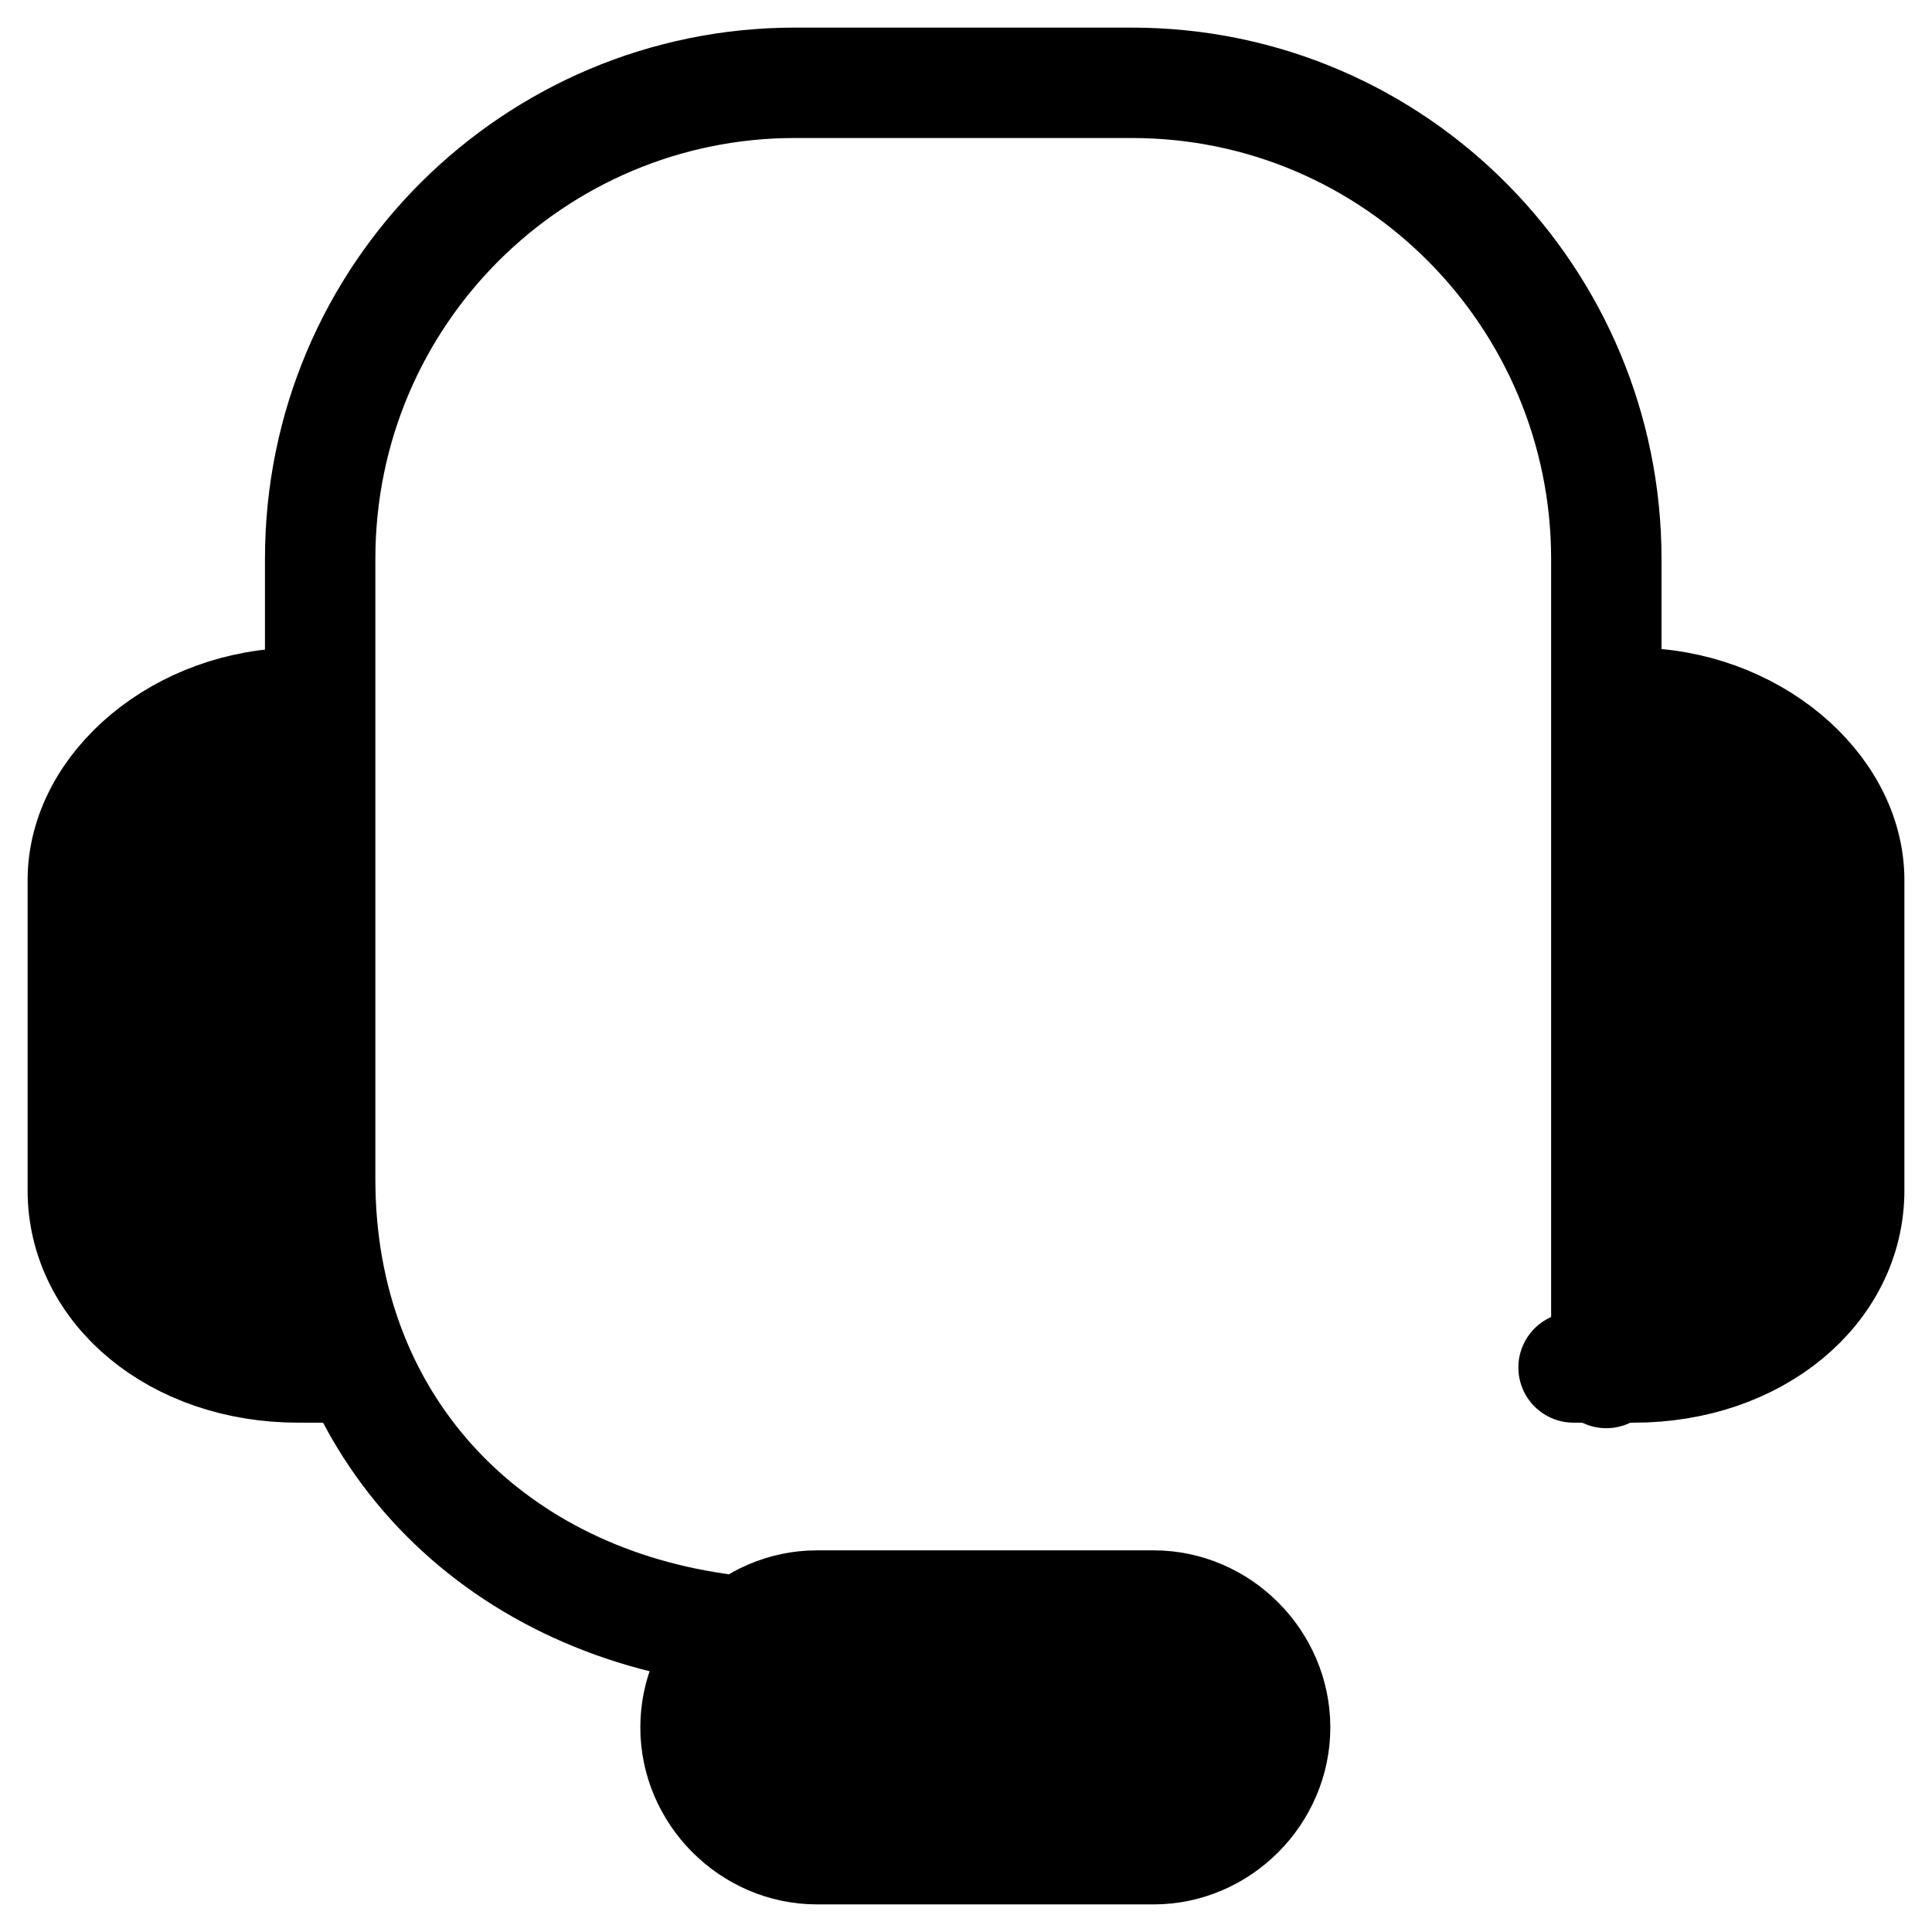 <svg width="35" height="35" viewBox="0 0 35 35" fill="none" xmlns="http://www.w3.org/2000/svg">
<path d="M29.2 12.735C29.3 12.735 29.5 12.735 29.6 12.735C31.7 12.735 33.5 14.24 33.5 15.945V21.563C33.5 23.369 31.8 24.773 29.6 24.773C27.4 24.773 29.2 24.773 29.2 24.773" fill="#0464FF" fill-opacity="0.2" style="fill:#0464FF;fill:color(display-p3 0.016 0.392 1);fill-opacity:0.2;"/>
<path d="M29.2 12.735C29.3 12.735 29.5 12.735 29.6 12.735C31.7 12.735 33.5 14.24 33.5 15.945V21.563C33.5 23.369 31.8 24.773 29.6 24.773C27.4 24.773 29.2 24.773 29.2 24.773" stroke="#0464FF" style="stroke:#0464FF;stroke:color(display-p3 0.014 0.393 1);stroke-opacity:1;" stroke-width="2" stroke-linejoin="round"/>
<path d="M5.8 12.735C5.7 12.735 5.5 12.735 5.4 12.735C3.3 12.735 1.5 14.24 1.5 15.945V21.563C1.5 23.369 3.2 24.773 5.4 24.773C7.6 24.773 5.7 24.773 5.8 24.773H6.5" fill="#0464FF" fill-opacity="0.2" style="fill:#0464FF;fill:color(display-p3 0.016 0.392 1);fill-opacity:0.2;"/>
<path d="M5.8 12.735C5.7 12.735 5.5 12.735 5.4 12.735C3.3 12.735 1.5 14.24 1.5 15.945V21.563C1.5 23.369 3.2 24.773 5.4 24.773C7.6 24.773 5.7 24.773 5.8 24.773H6.5" stroke="#0464FF" style="stroke:#0464FF;stroke:color(display-p3 0.014 0.393 1);stroke-opacity:1;" stroke-width="2" stroke-linejoin="round"/>
<path d="M23.1 31.293C23.1 32.497 22.1 33.5 20.9 33.5H14.8C13.6 33.5 12.6 32.497 12.6 31.293C12.6 30.089 13.6 29.086 14.8 29.086H20.9C22.1 29.086 23.1 30.089 23.1 31.293Z" fill="#0464FF" fill-opacity="0.2" stroke="#0464FF" style="fill:#0464FF;fill:color(display-p3 0.016 0.392 1);fill-opacity:0.2;stroke:#0464FF;stroke:color(display-p3 0.014 0.393 1);stroke-opacity:1;" stroke-width="2" stroke-linejoin="round"/>
<path d="M13 29.5C8.8 28.898 5.8 25.776 5.8 21.362V10.127C5.8 5.312 9.7 1.5 14.4 1.5H20.5C25.3 1.5 29.1 5.412 29.1 10.127V24.873" stroke="#0464FF" style="stroke:#0464FF;stroke:color(display-p3 0.014 0.393 1);stroke-opacity:1;" stroke-width="2" stroke-linecap="round" stroke-linejoin="round"/>
</svg>
